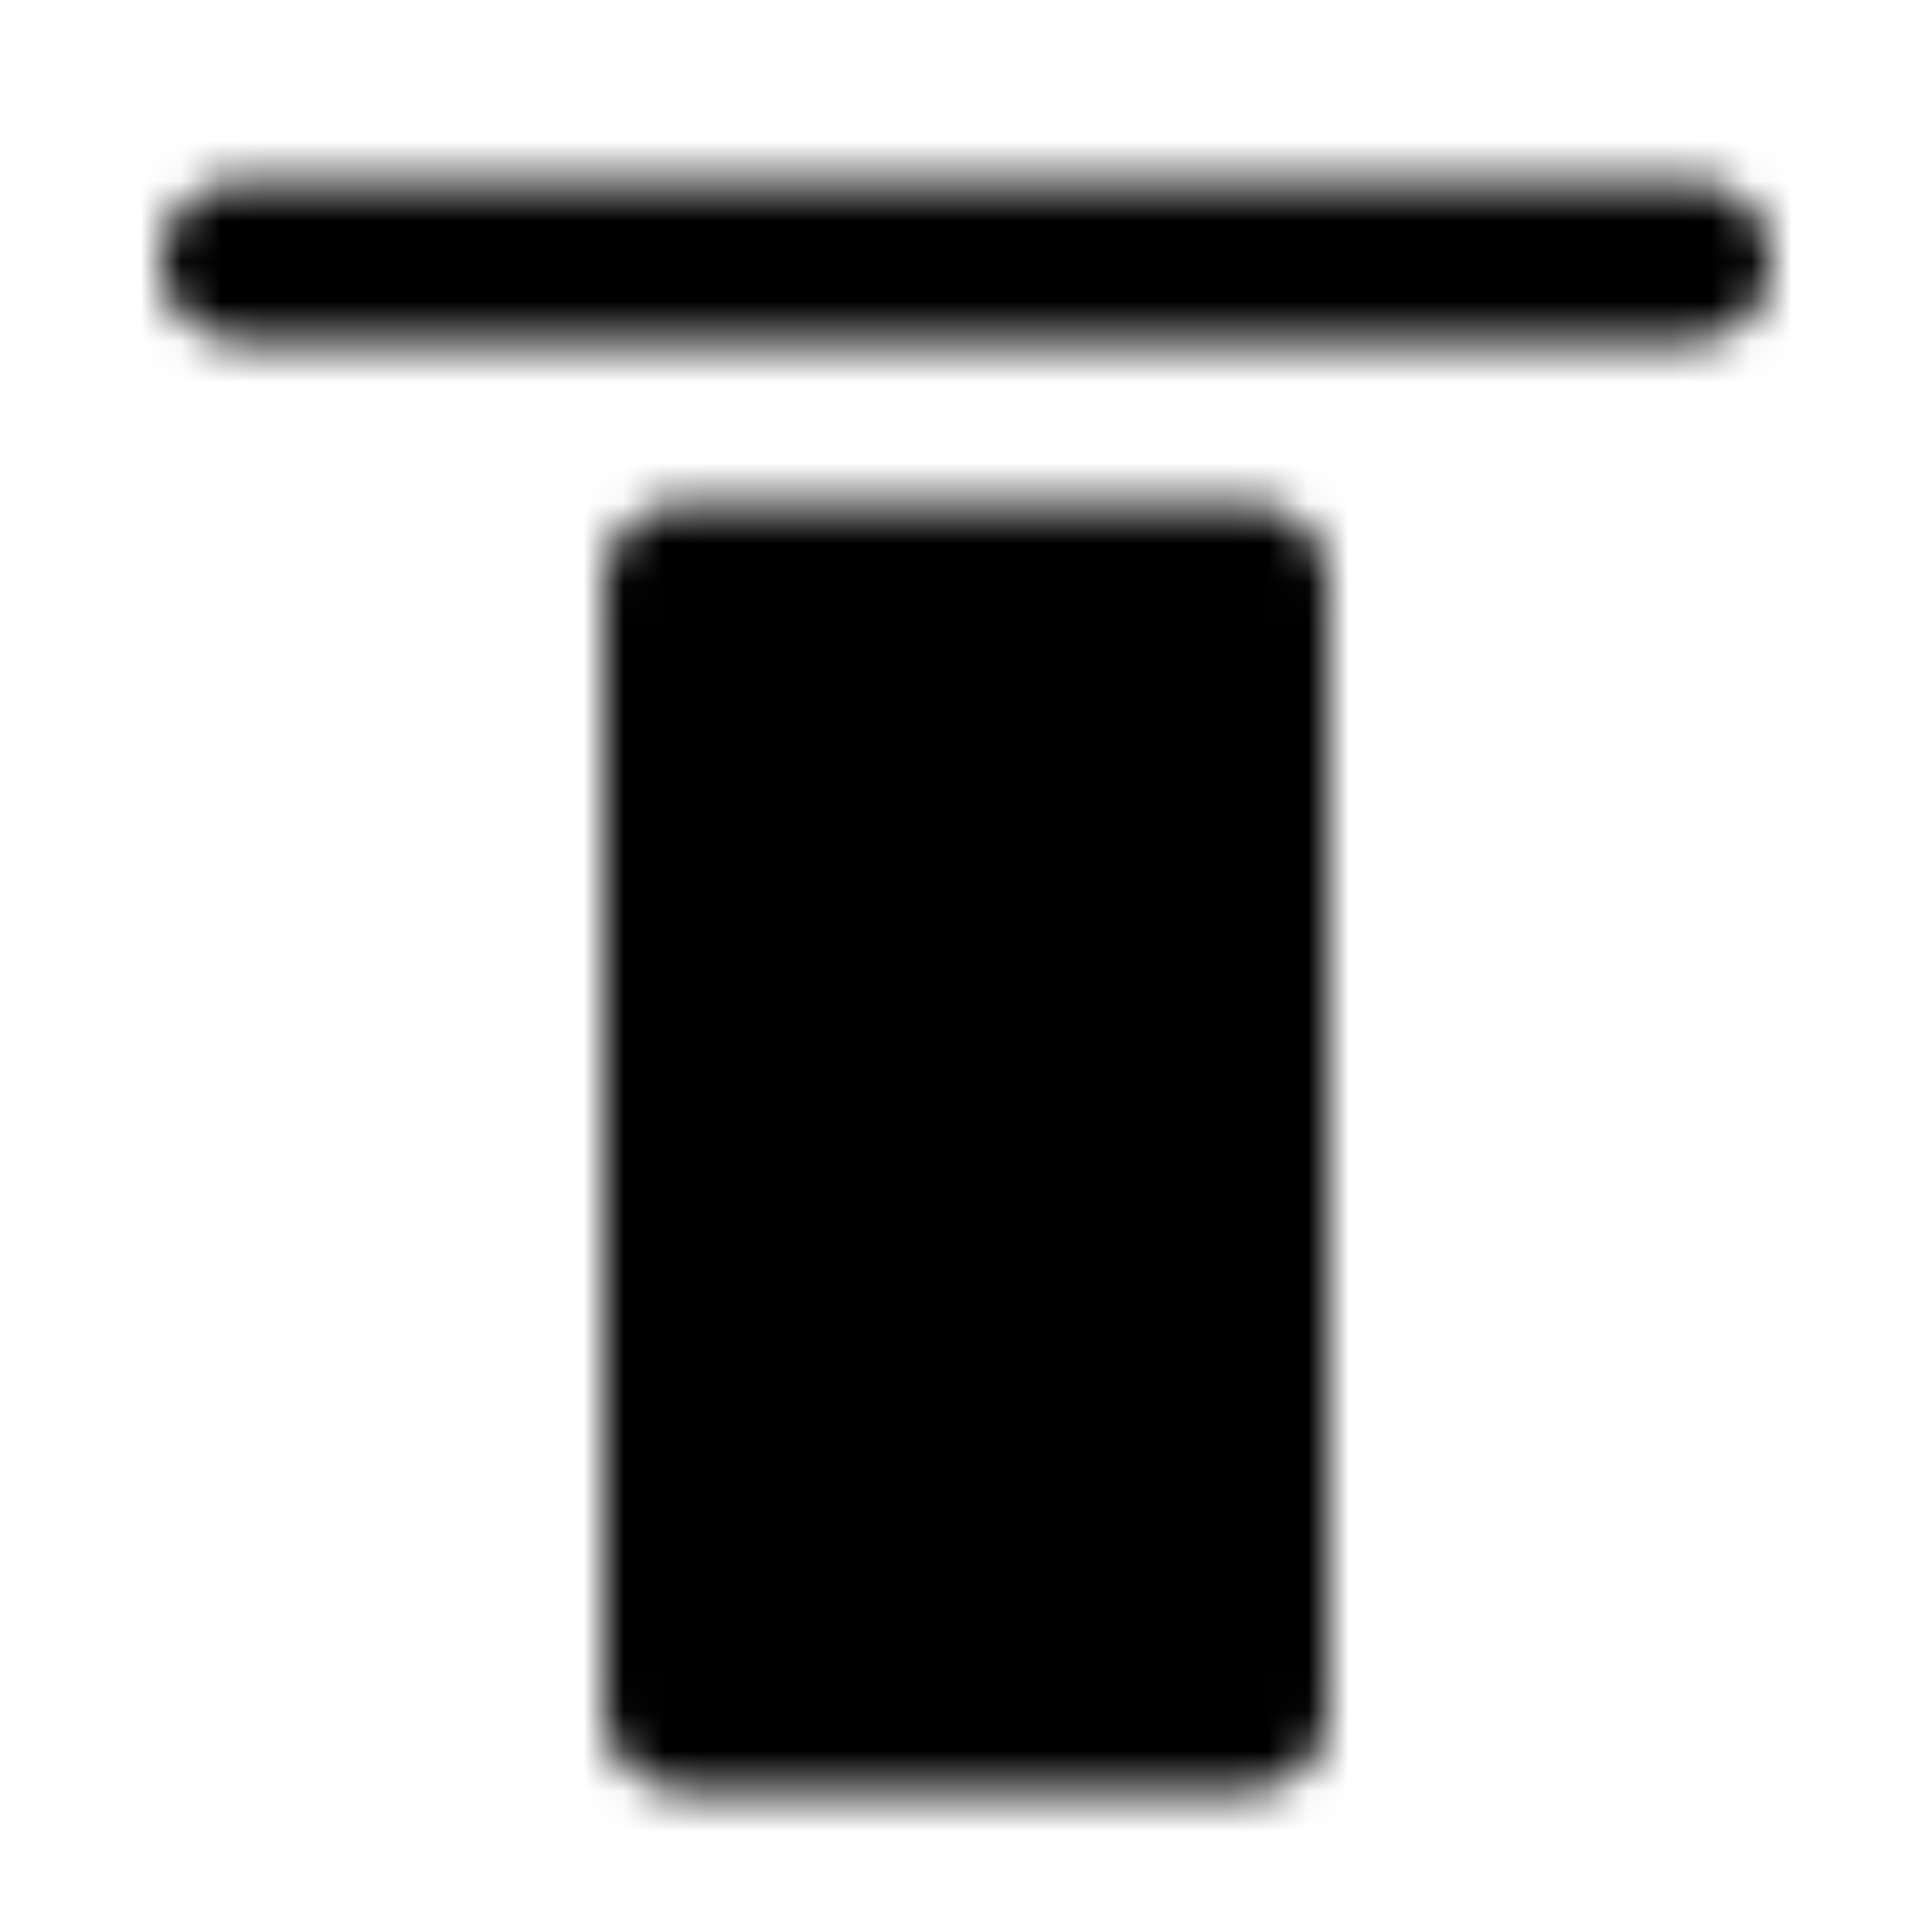 <?xml version="1.0" encoding="utf-8"?>
<!-- Generator: www.svgicons.com -->
<svg xmlns="http://www.w3.org/2000/svg" width="800" height="800" viewBox="0 0 48 48">
<defs><mask id="ipTAlignTop0"><g fill="none" stroke="#fff" stroke-linejoin="round" stroke-width="4"><path fill="#555" d="M17 14.5h14v28H17z"/><path stroke-linecap="round" d="M42 6.5H6"/></g></mask></defs><path fill="currentColor" d="M0 0h48v48H0z" mask="url(#ipTAlignTop0)"/>
</svg>